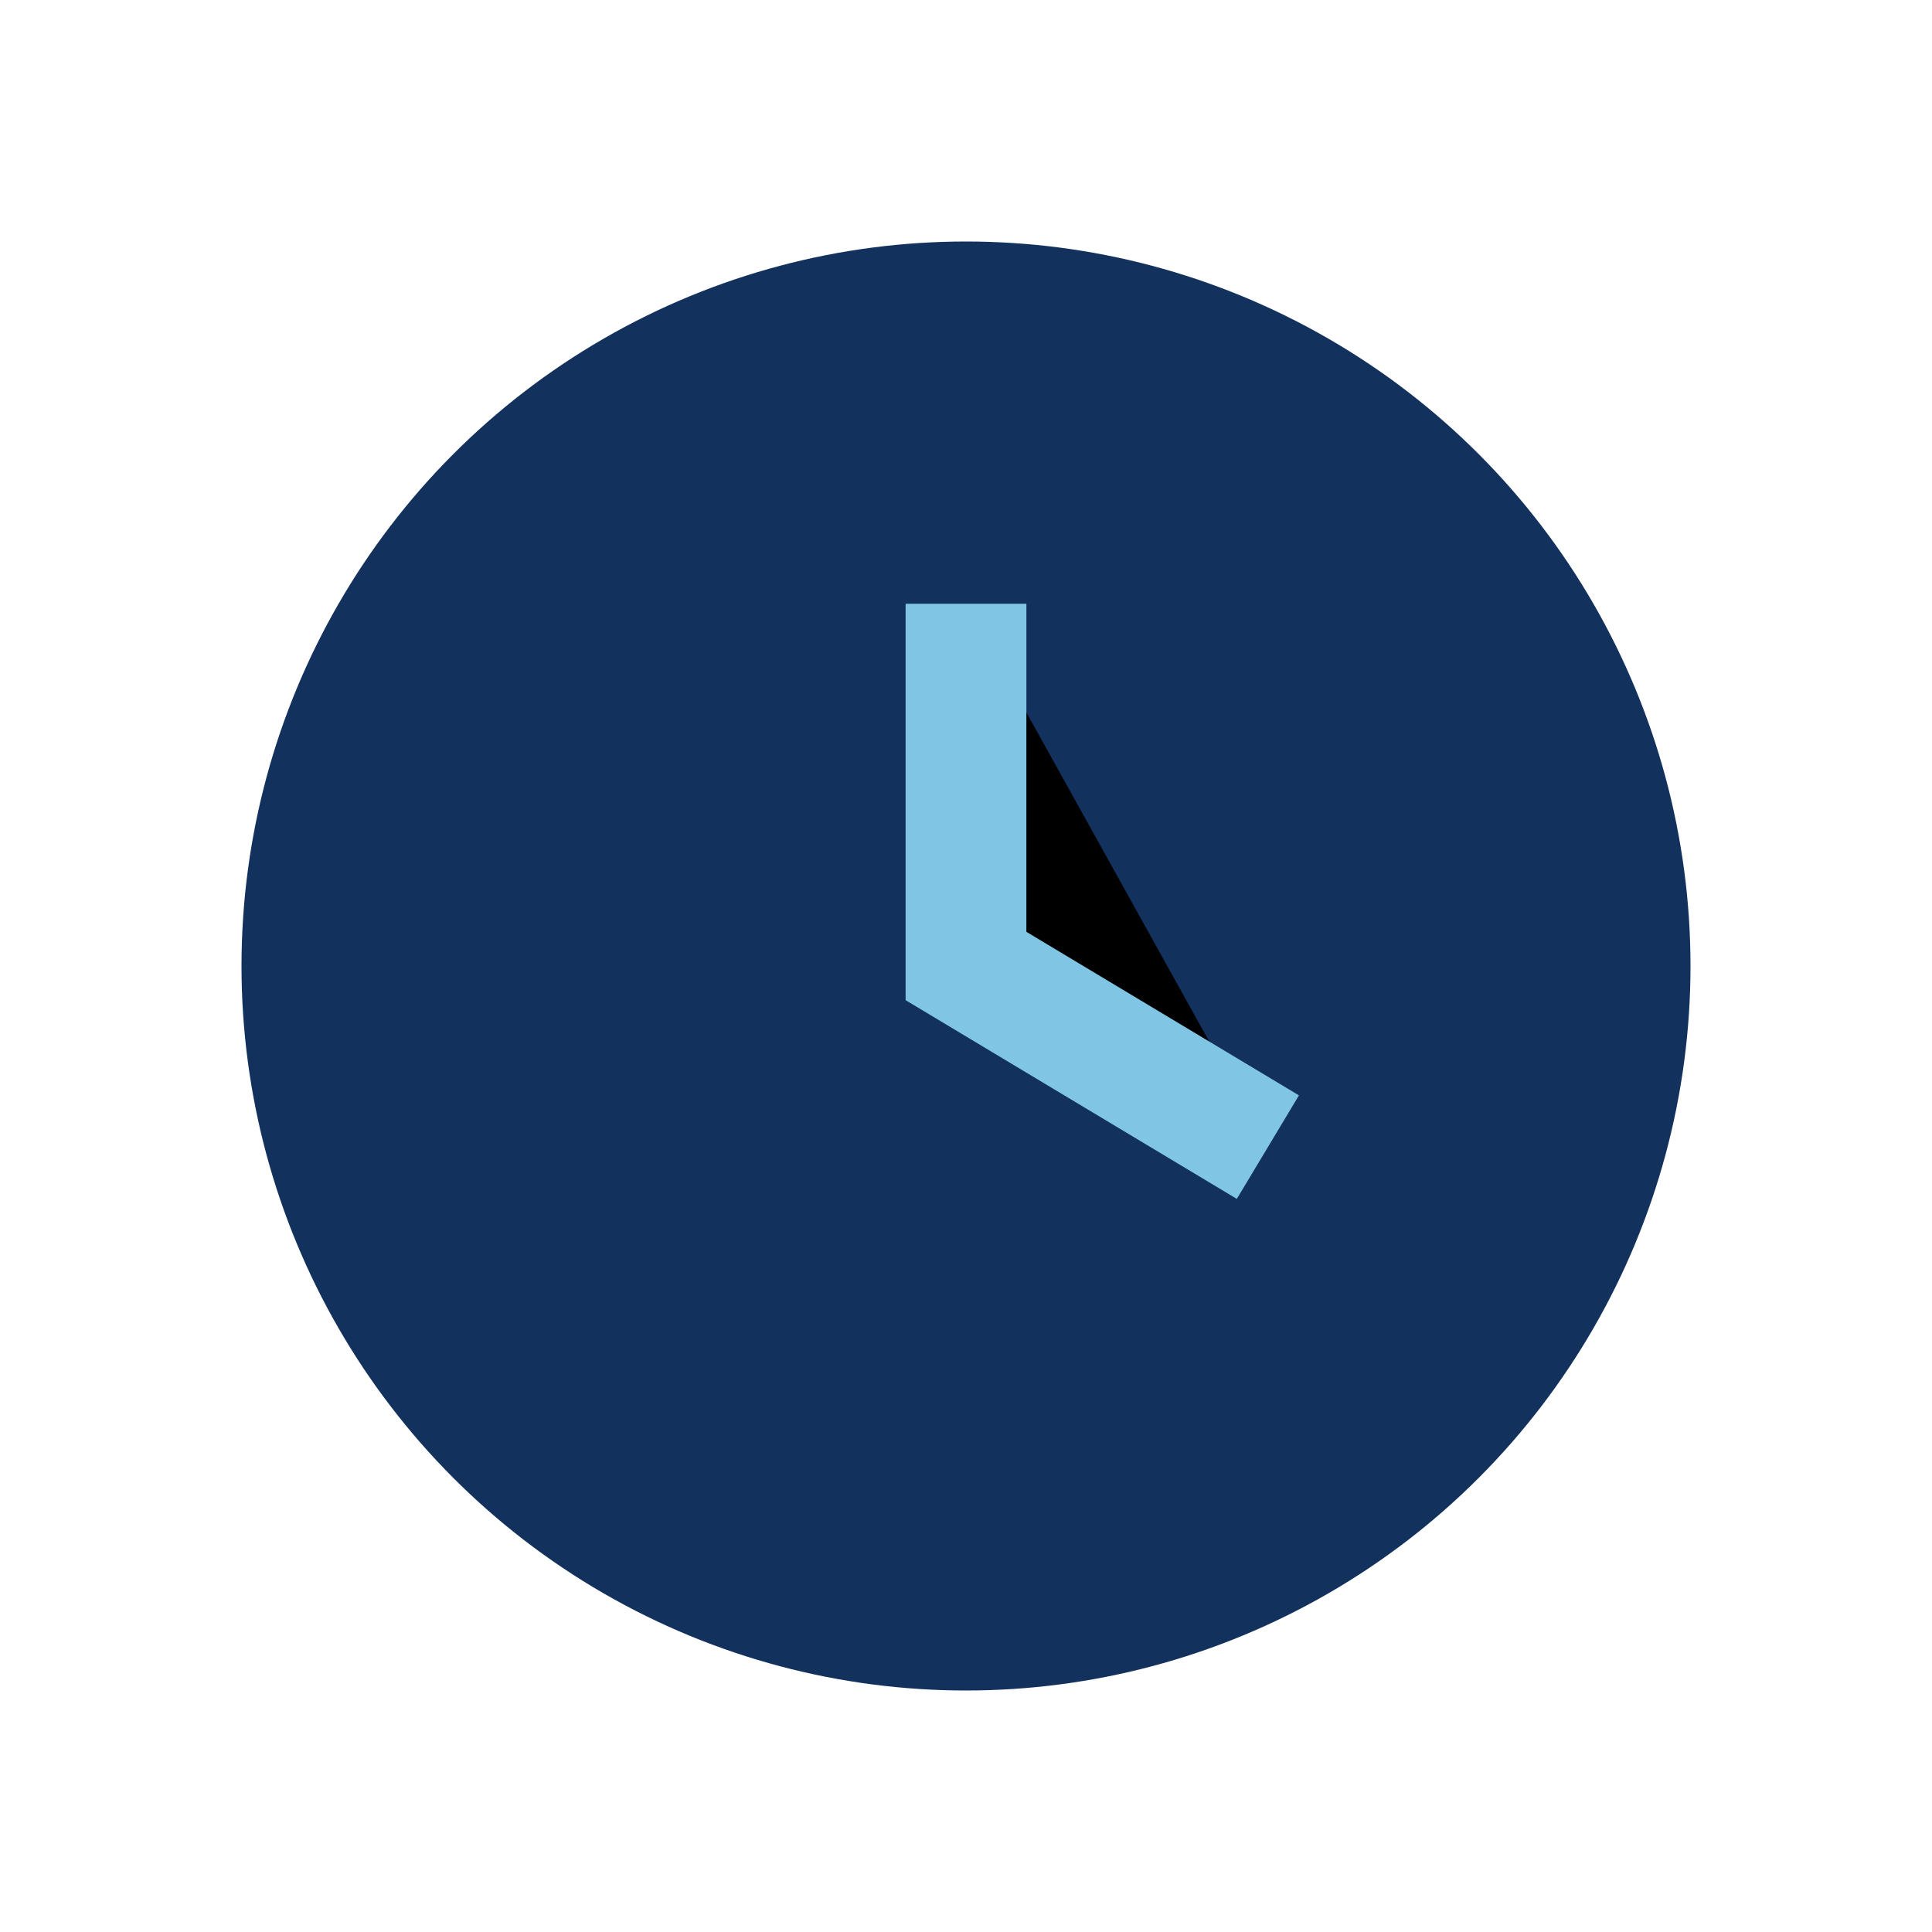 <?xml version="1.0" encoding="UTF-8"?>
<svg xmlns="http://www.w3.org/2000/svg" width="32" height="32" viewBox="0 0 32 32"><circle cx="16" cy="16" r="12" fill="#12325D"/><path d="M16 10v6l5 3" stroke="#81C5E5" stroke-width="2"/></svg>